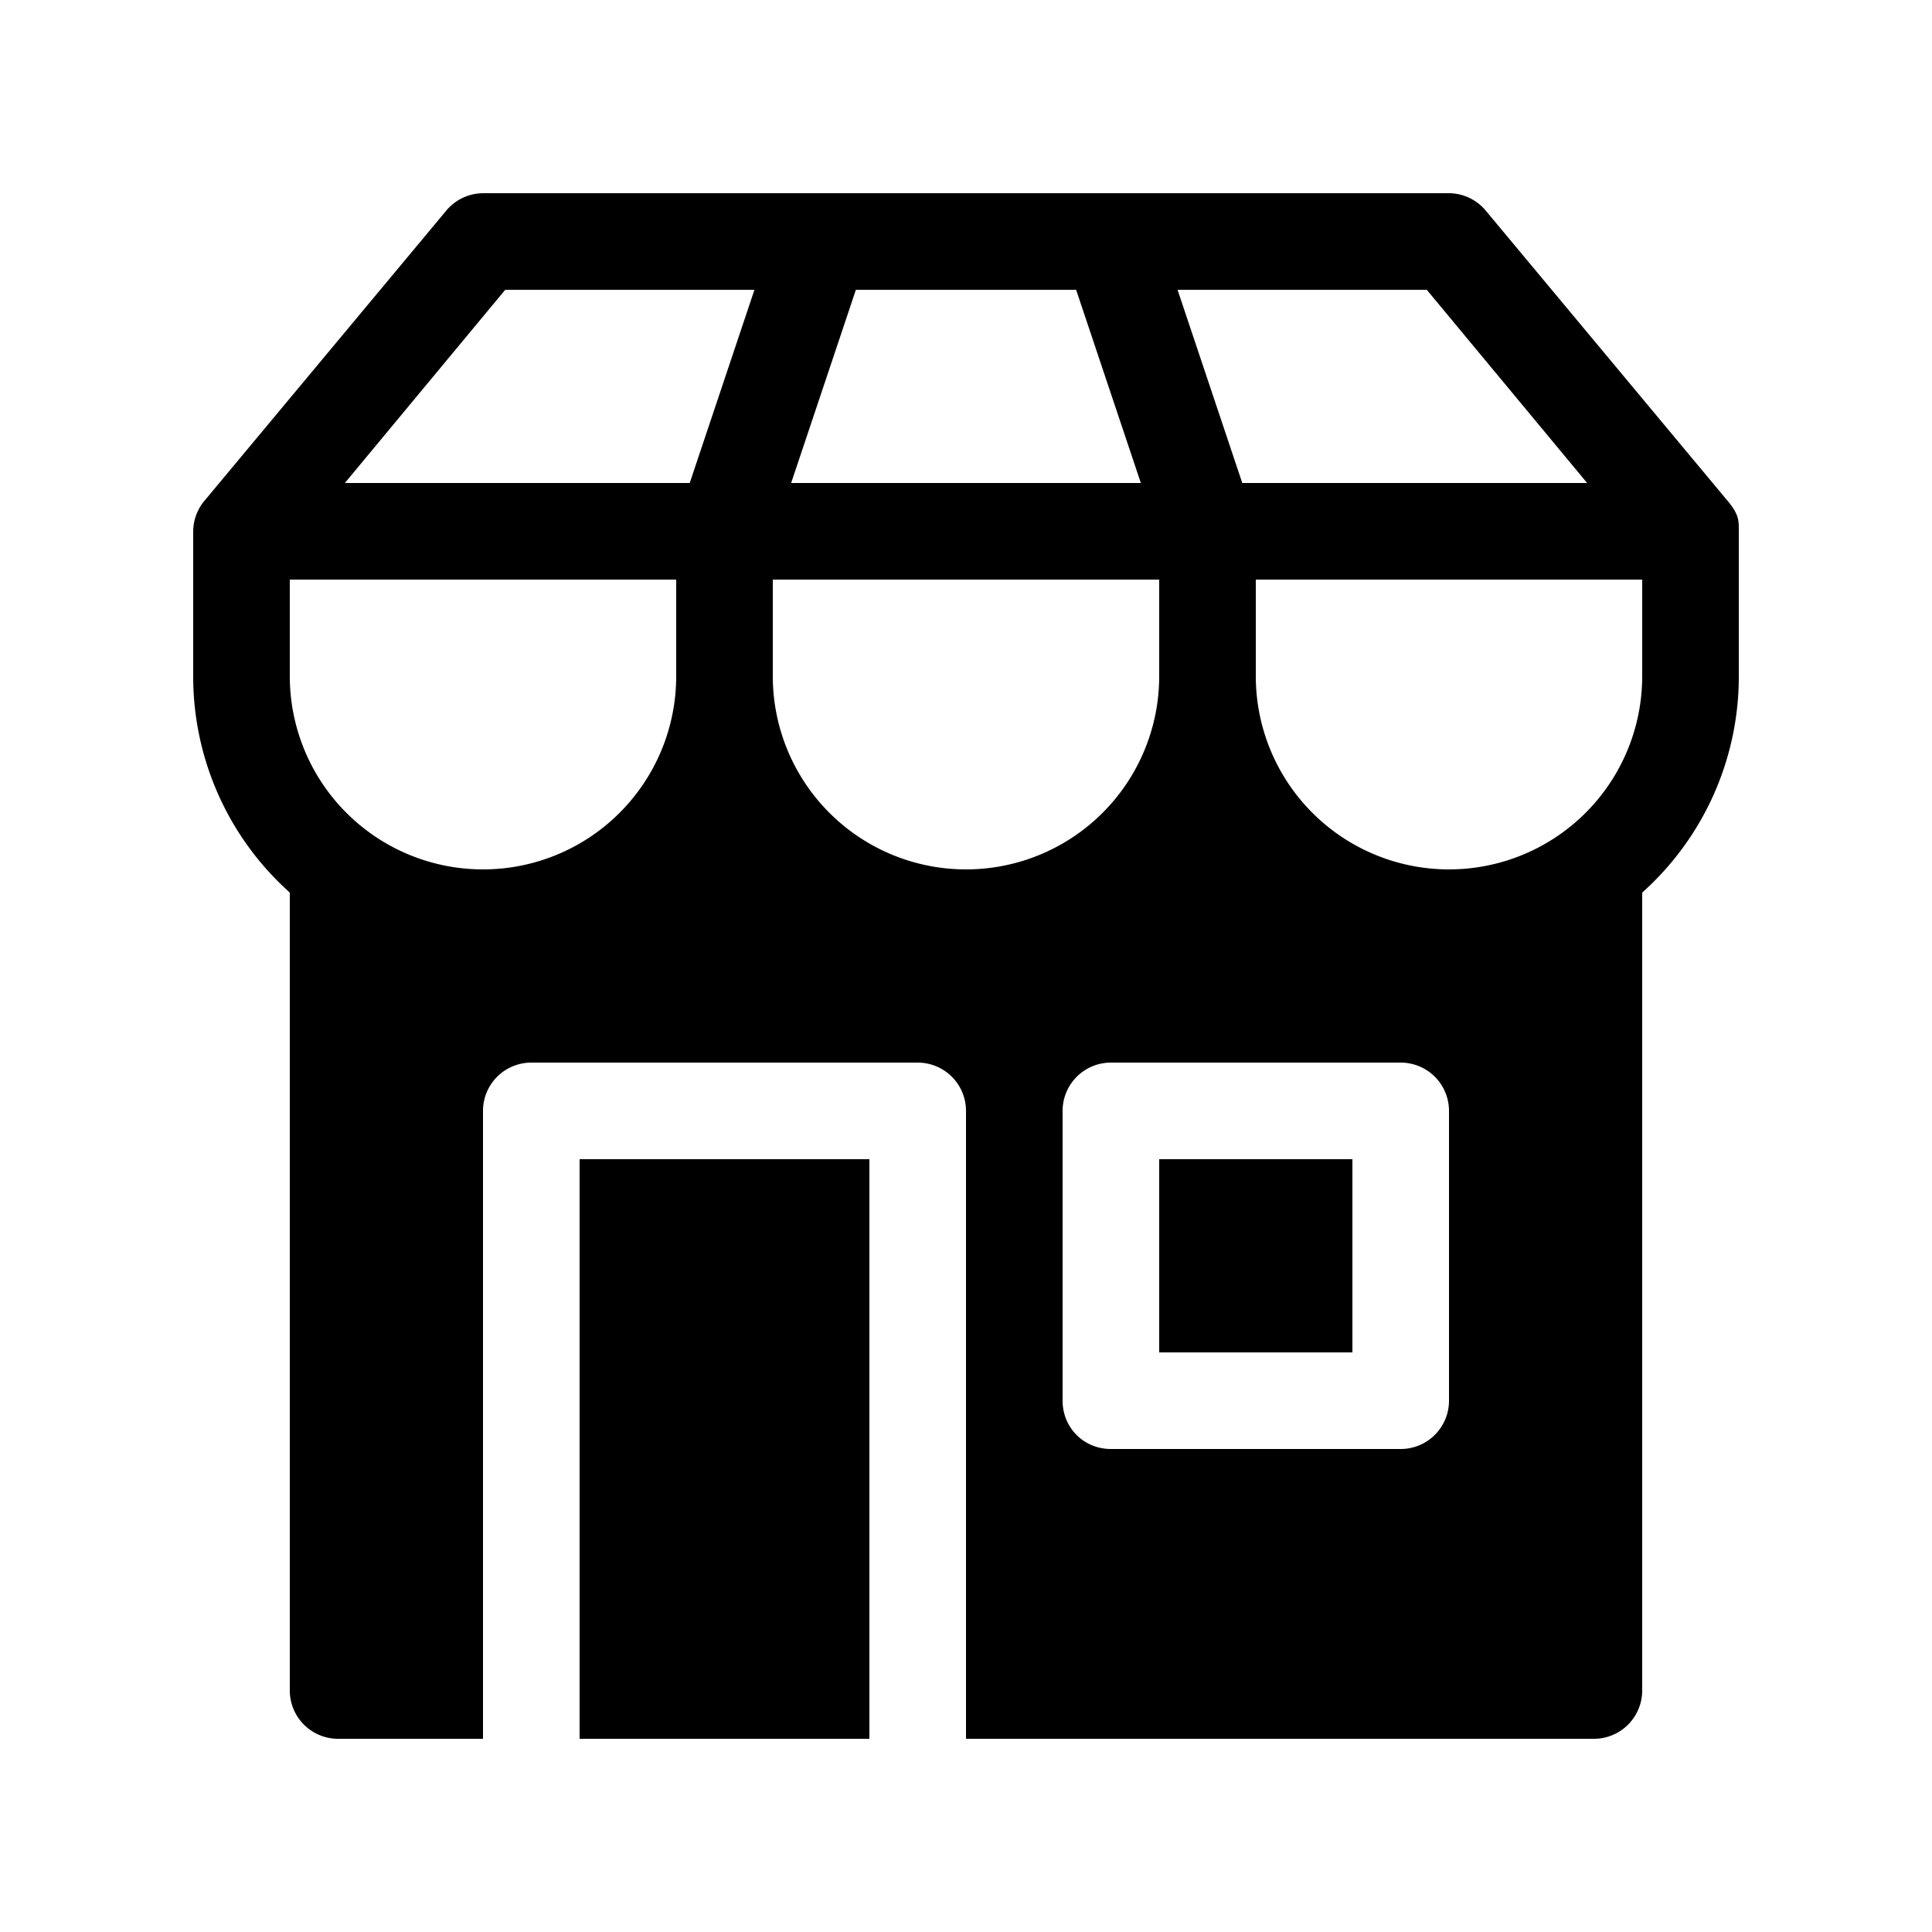 <svg width="20" height="20" viewBox="0 0 20 20" xmlns="http://www.w3.org/2000/svg"><path d="M12 12h2v2h-2v-2ZM5 2h10a.5.5 0 0 1 .38.18l2.5 3c.12.14.12.21.12.3V7a3 3 0 0 1-1 2.24v8.26a.5.5 0 0 1-.5.5H10v-6.5a.5.5 0 0 0-.5-.5h-4a.5.5 0 0 0-.5.5V18H3.5a.5.5 0 0 1-.5-.5V9.24A3 3 0 0 1 2 7V5.5a.5.5 0 0 1 .12-.32l2.5-3A.5.5 0 0 1 5 2ZM3 6v1a2 2 0 1 0 4 0V6H3Zm5 0v1a2 2 0 1 0 4 0V6H8Zm5 0v1a2 2 0 1 0 4 0V6h-4ZM5.23 3 3.57 5h3.57l.67-2H5.23Zm6.58 2-.67-2H8.86l-.67 2h3.62Zm1.05 0h3.57l-1.66-2h-2.58l.67 2ZM11 11.5v3c0 .28.22.5.5.5h3a.5.5 0 0 0 .5-.5v-3a.5.5 0 0 0-.5-.5h-3a.5.5 0 0 0-.5.5ZM9 18v-6H6v6h3Z"/></svg>